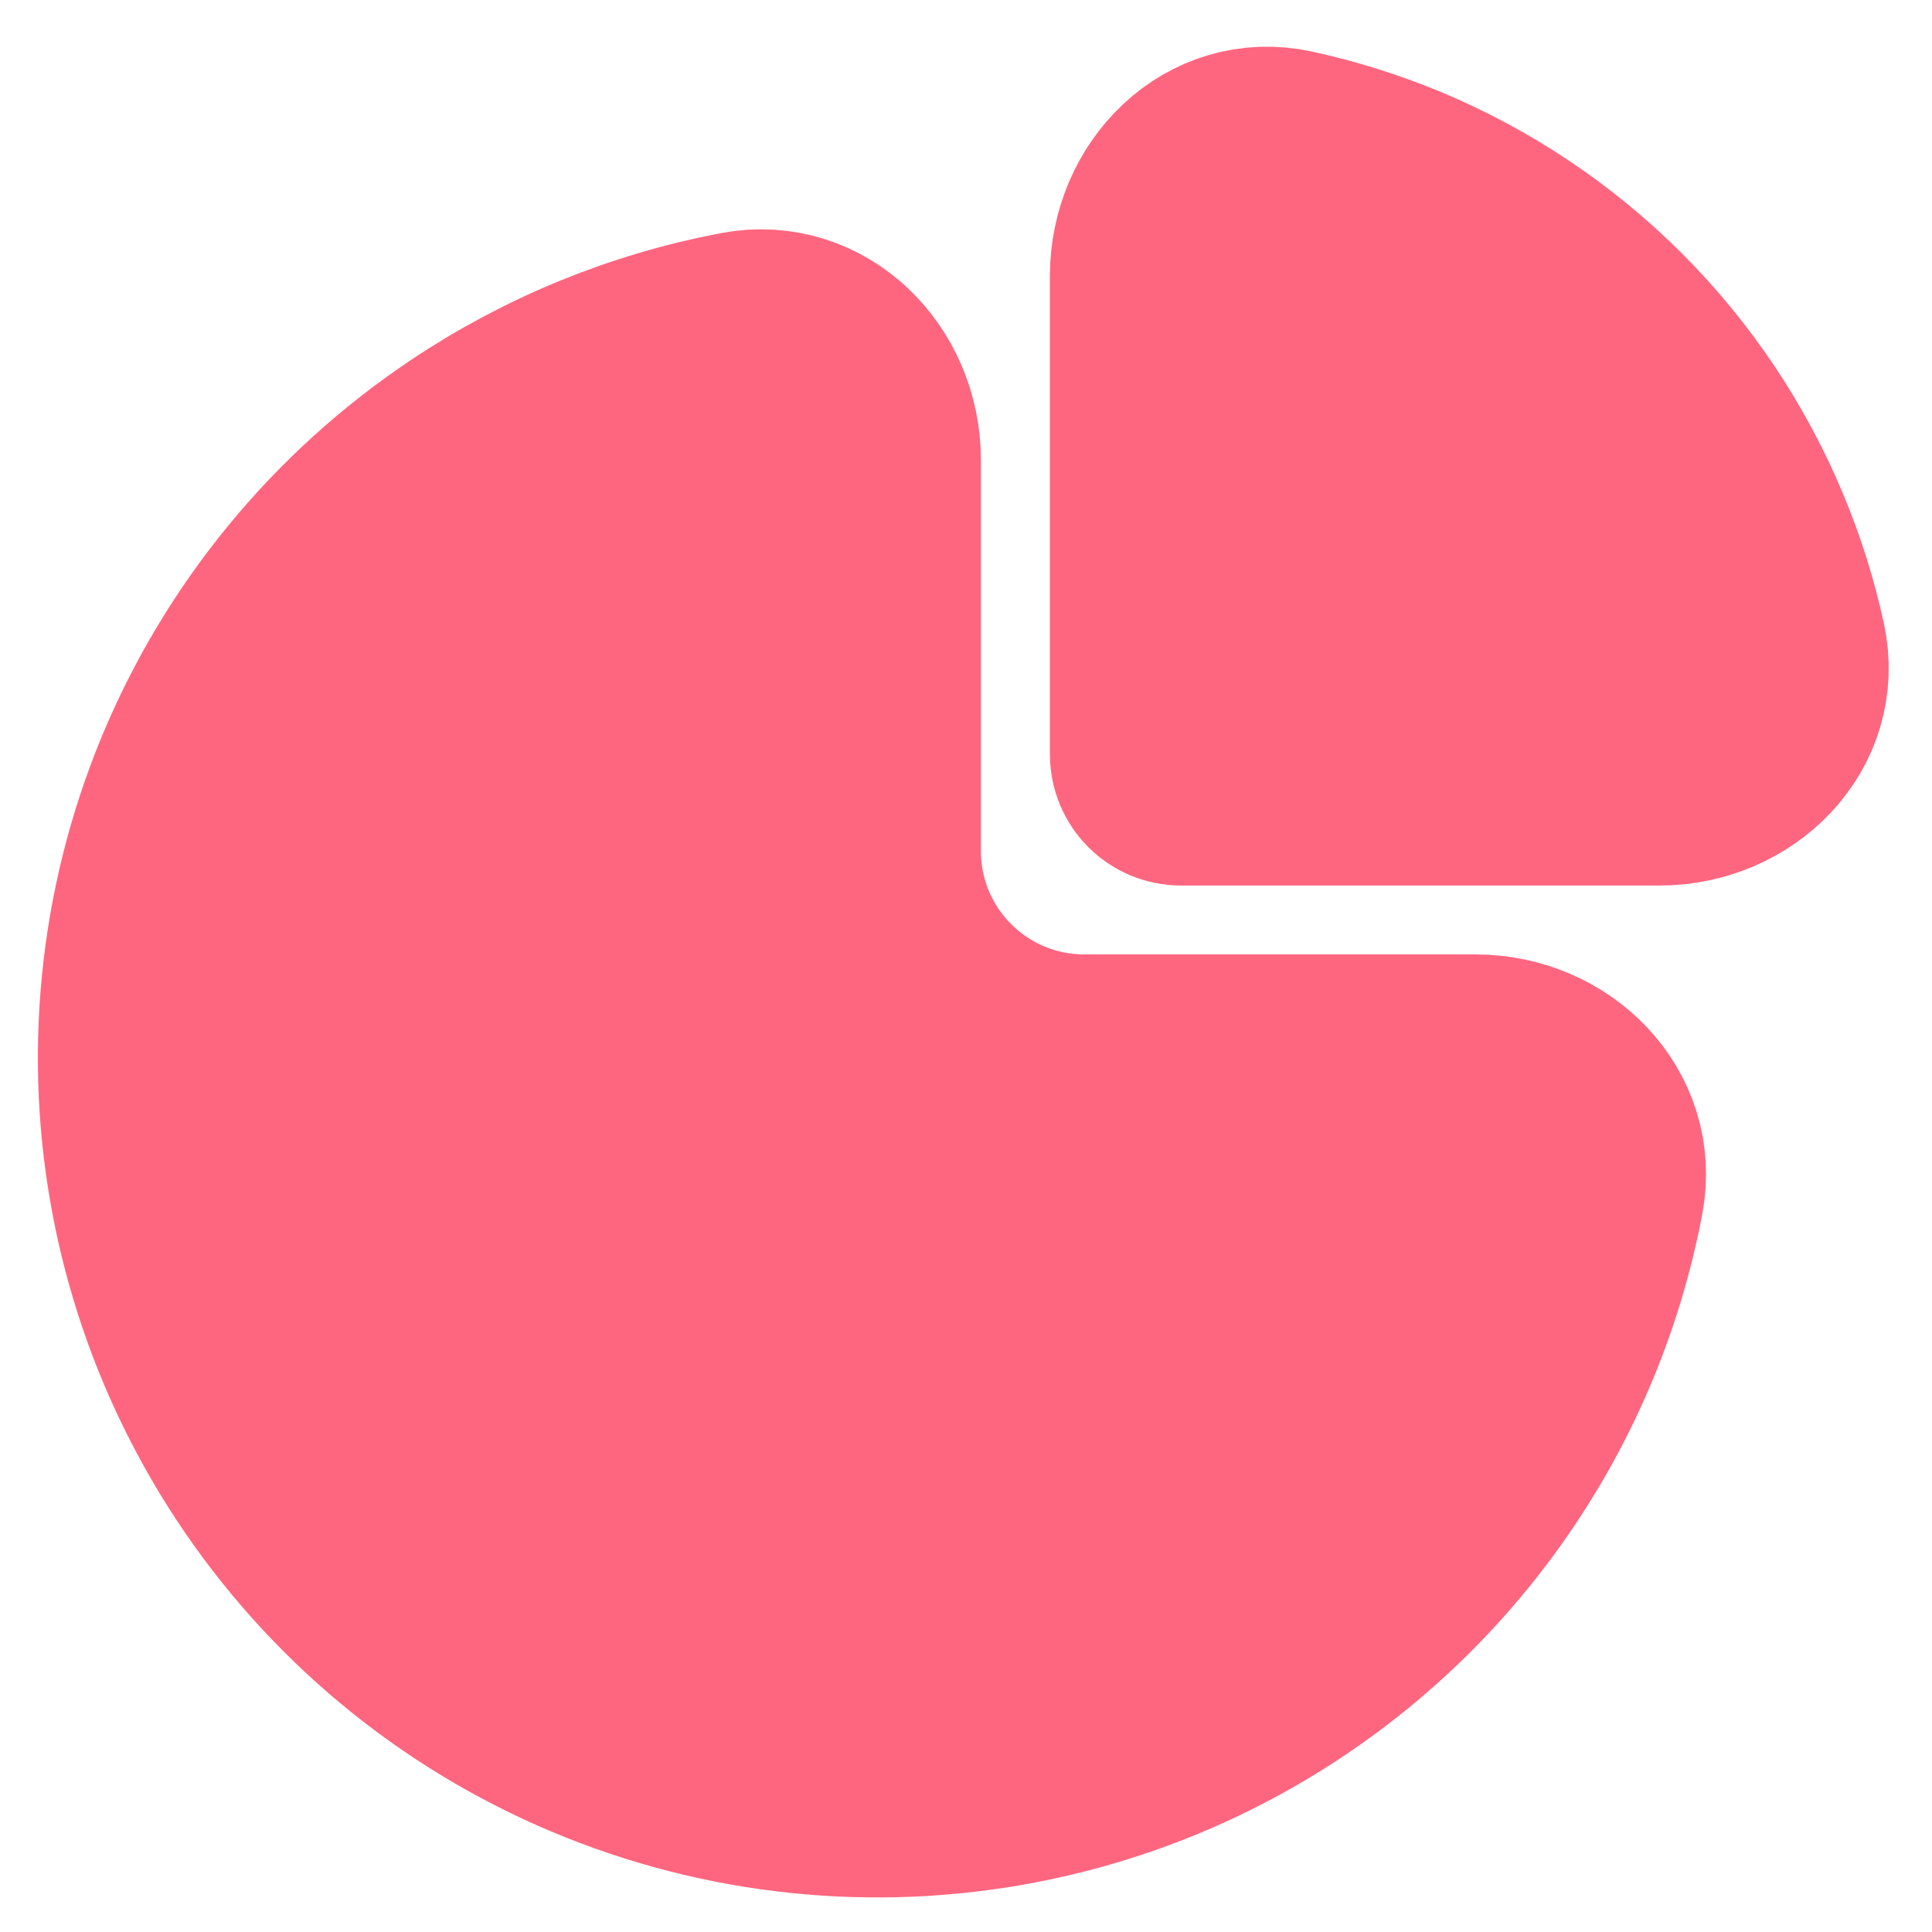 <?xml version="1.0" encoding="UTF-8"?> <svg xmlns="http://www.w3.org/2000/svg" width="14" height="14" viewBox="0 0 14 14" fill="none"><path d="M6.358 3.333C6.358 2.781 5.906 2.324 5.364 2.426C4.663 2.559 3.993 2.832 3.395 3.232C2.518 3.818 1.834 4.651 1.43 5.625C1.027 6.6 0.921 7.672 1.127 8.707C1.333 9.741 1.841 10.692 2.587 11.438C3.332 12.184 4.283 12.691 5.317 12.897C6.352 13.103 7.424 12.997 8.399 12.594C9.373 12.19 10.206 11.506 10.792 10.629C11.192 10.031 11.465 9.361 11.598 8.661C11.701 8.118 11.243 7.666 10.691 7.666H7.858C7.029 7.666 6.358 6.995 6.358 6.166V3.333Z" fill="#FE667F" stroke="#FE667F" stroke-width="1.5"></path><path d="M8.358 2C8.358 1.448 8.81 0.989 9.35 1.107C9.621 1.166 9.886 1.249 10.144 1.355C10.71 1.59 11.224 1.933 11.658 2.367C12.091 2.8 12.435 3.315 12.669 3.881C12.776 4.138 12.859 4.404 12.918 4.674C13.035 5.214 12.577 5.667 12.024 5.667L8.558 5.667C8.447 5.667 8.358 5.577 8.358 5.467V2Z" fill="#FE667F" stroke="#FE667F" stroke-width="1.5"></path></svg> 